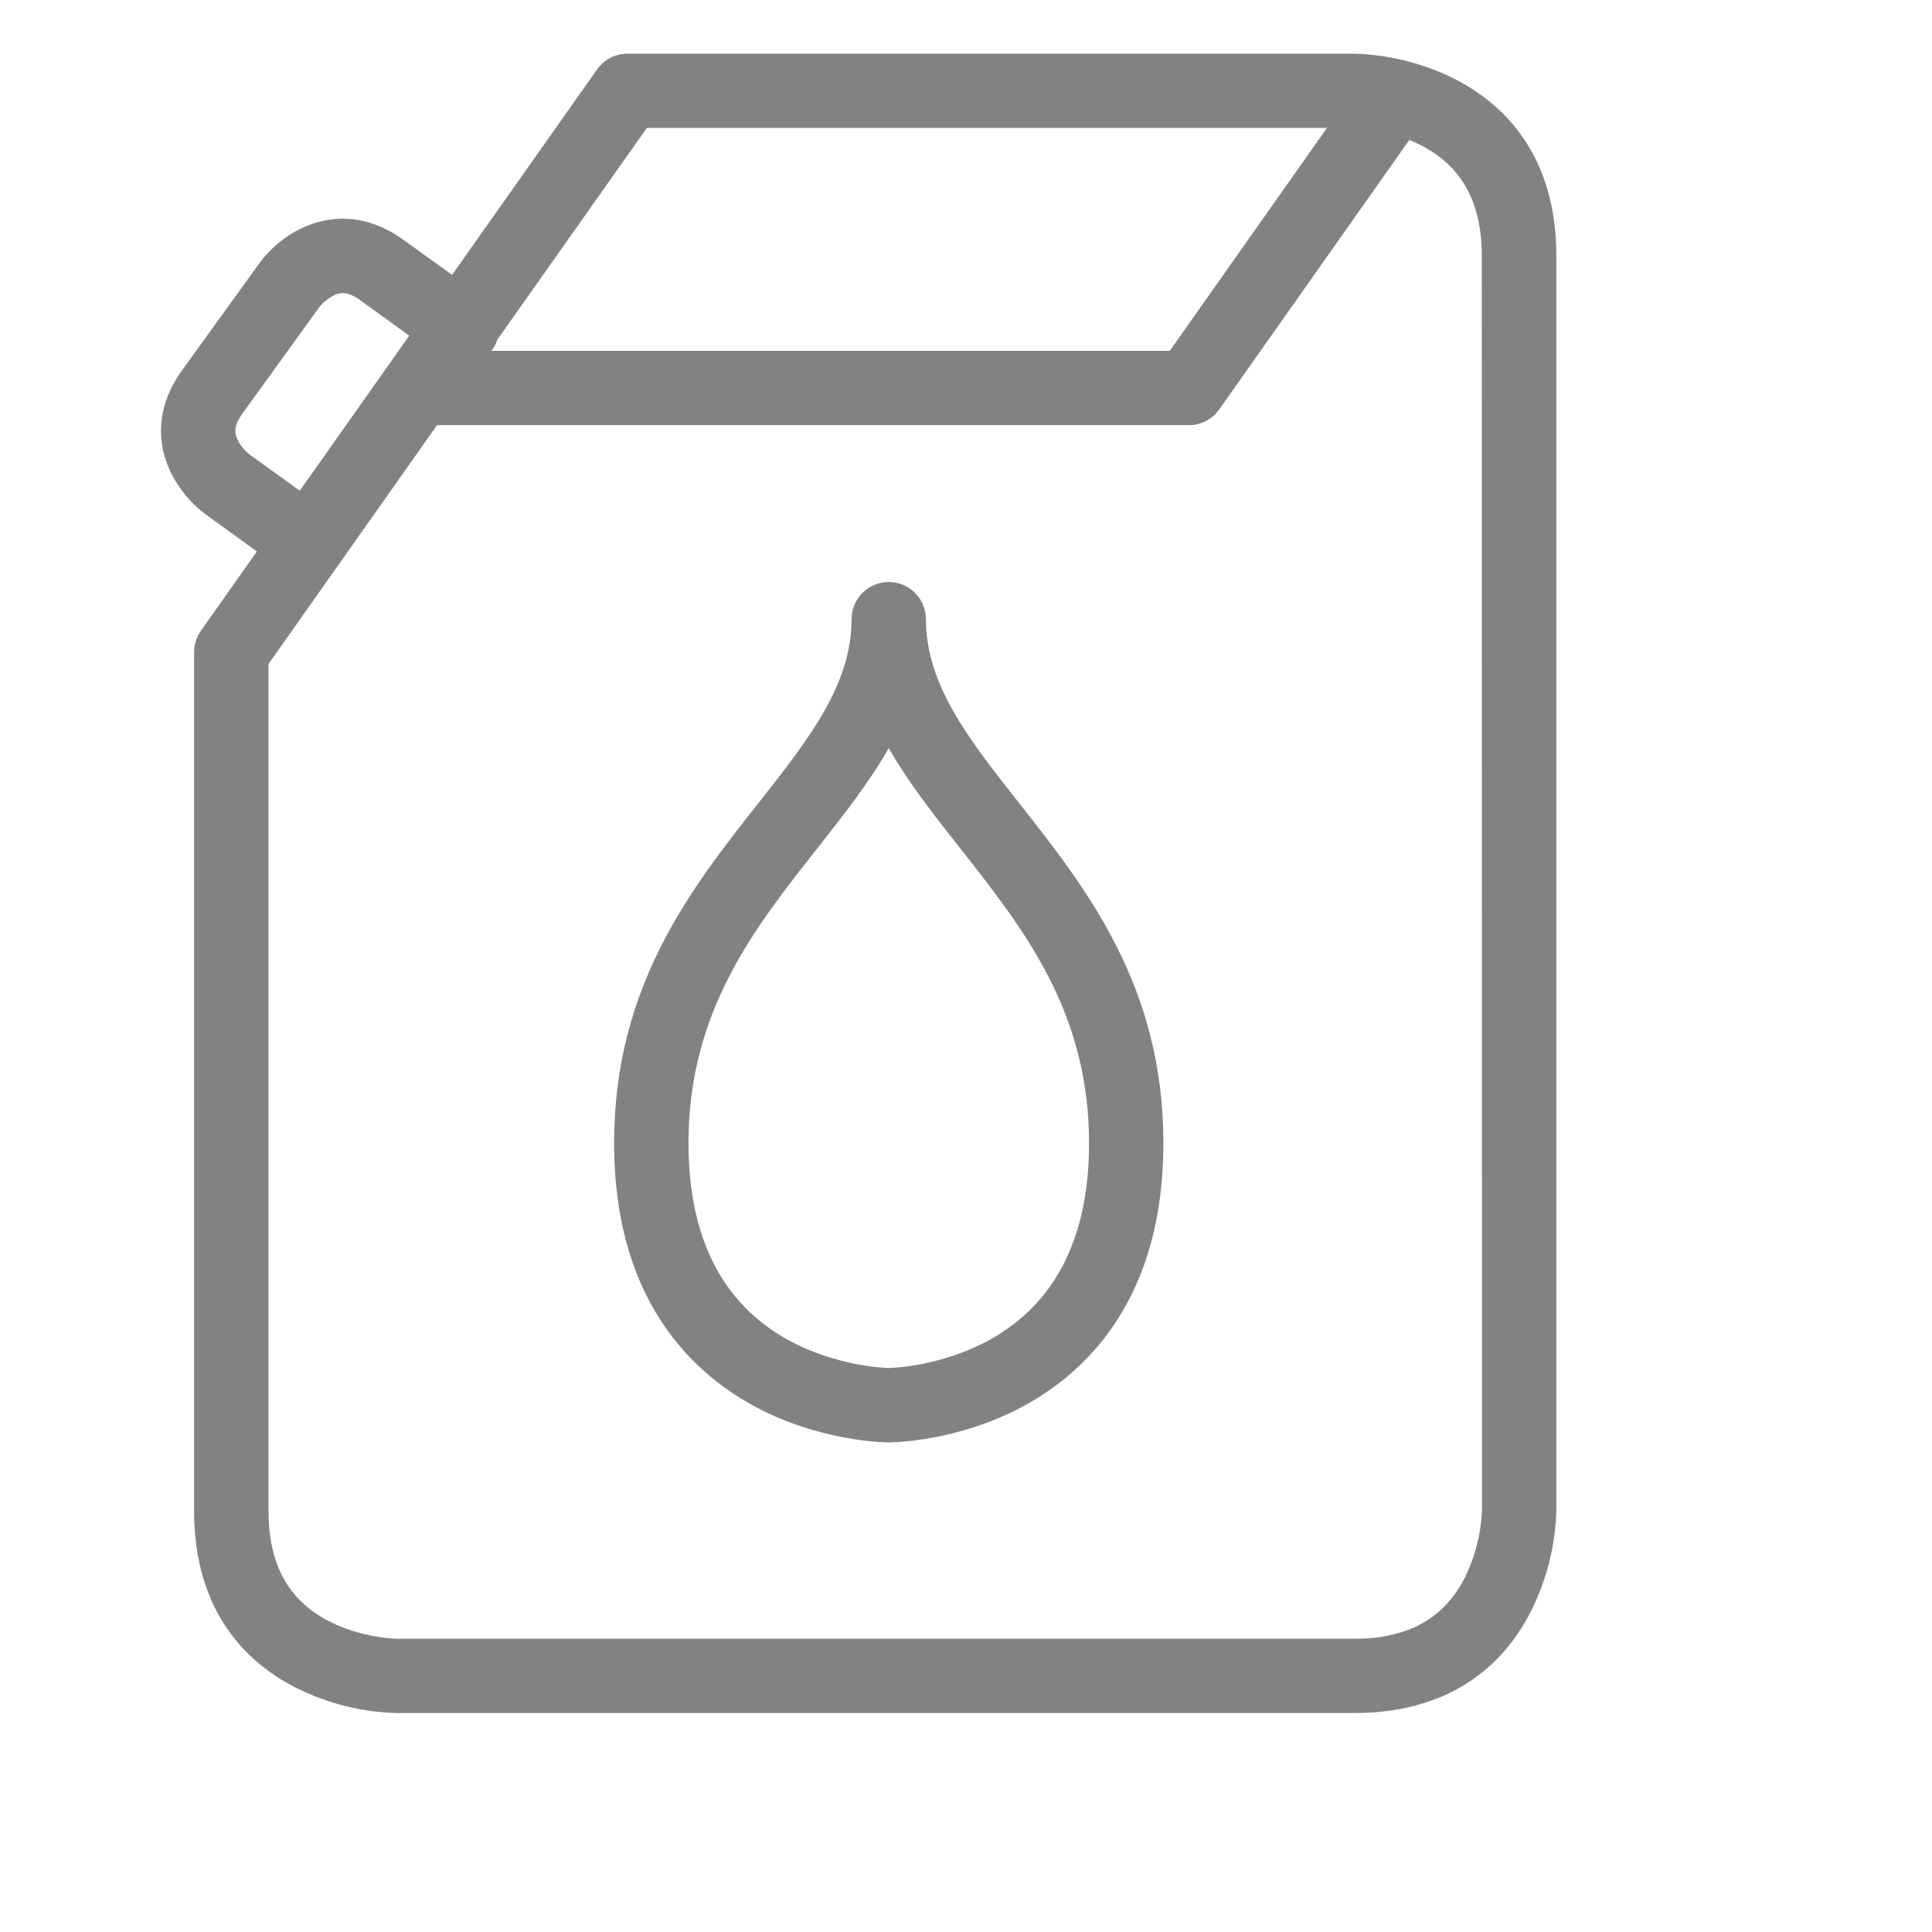 <svg width="32" height="32" viewBox="0 0 36 36" fill="none" xmlns="http://www.w3.org/2000/svg">
<path d="M27.078 1.457C26.502 1.174 25.872 1.018 25.23 1H11.693C11.468 1 11.258 1.108 11.127 1.292L8.424 5.122L7.519 4.47C6.375 3.644 5.287 4.276 4.835 4.903L3.394 6.898C2.942 7.522 2.877 8.219 3.21 8.856C3.361 9.14 3.57 9.388 3.828 9.582L4.787 10.276L3.743 11.754C3.661 11.871 3.617 12.01 3.617 12.154V28.151C3.617 30.093 4.661 31.024 5.538 31.461C6.114 31.745 6.744 31.901 7.385 31.92H25.23C27.173 31.92 28.103 30.876 28.54 29.998C28.824 29.423 28.982 28.793 29 28.151V4.767C29 2.825 27.955 1.896 27.078 1.457ZM12.053 2.384H24.726L21.796 6.538H9.154L9.173 6.515C9.215 6.459 9.246 6.395 9.269 6.326L12.053 2.384ZM4.643 8.464C4.552 8.389 4.478 8.297 4.425 8.192C4.373 8.079 4.348 7.943 4.516 7.708L5.953 5.719C6.027 5.629 6.121 5.554 6.225 5.501C6.338 5.448 6.475 5.424 6.709 5.592L7.626 6.255L5.586 9.144L4.643 8.464ZM27.615 28.151C27.595 28.577 27.491 28.995 27.304 29.38C26.915 30.157 26.237 30.536 25.231 30.536H7.389C7.383 30.536 6.736 30.524 6.122 30.205C5.368 29.814 5.003 29.142 5.003 28.151V12.373L8.143 7.923H22.153C22.377 7.923 22.588 7.812 22.719 7.629L26.26 2.608C26.325 2.635 26.392 2.663 26.456 2.696C27.232 3.085 27.611 3.762 27.611 4.767L27.615 28.151Z" fill="#828282"/>
<path d="M17.253 11.537C17.253 11.155 16.943 10.845 16.561 10.845C16.178 10.845 15.868 11.155 15.868 11.537C15.868 12.76 15.067 13.777 14.139 14.956C12.875 16.558 11.443 18.374 11.443 21.302C11.443 24.16 12.842 25.532 14.014 26.18C15.262 26.869 16.508 26.877 16.561 26.877C16.613 26.877 17.86 26.869 19.109 26.18C20.281 25.534 21.678 24.162 21.678 21.302C21.678 18.374 20.247 16.558 18.983 14.956C18.054 13.777 17.253 12.76 17.253 11.537ZM18.481 24.943C17.543 25.476 16.567 25.491 16.561 25.491C16.554 25.491 15.607 25.476 14.682 24.966C13.453 24.288 12.829 23.054 12.829 21.299C12.829 18.852 14.047 17.306 15.227 15.811C15.716 15.189 16.193 14.584 16.561 13.941C16.928 14.584 17.405 15.189 17.894 15.811C19.074 17.306 20.293 18.852 20.293 21.299C20.293 23.034 19.683 24.259 18.481 24.943Z" fill="#828282"/>
</svg>
